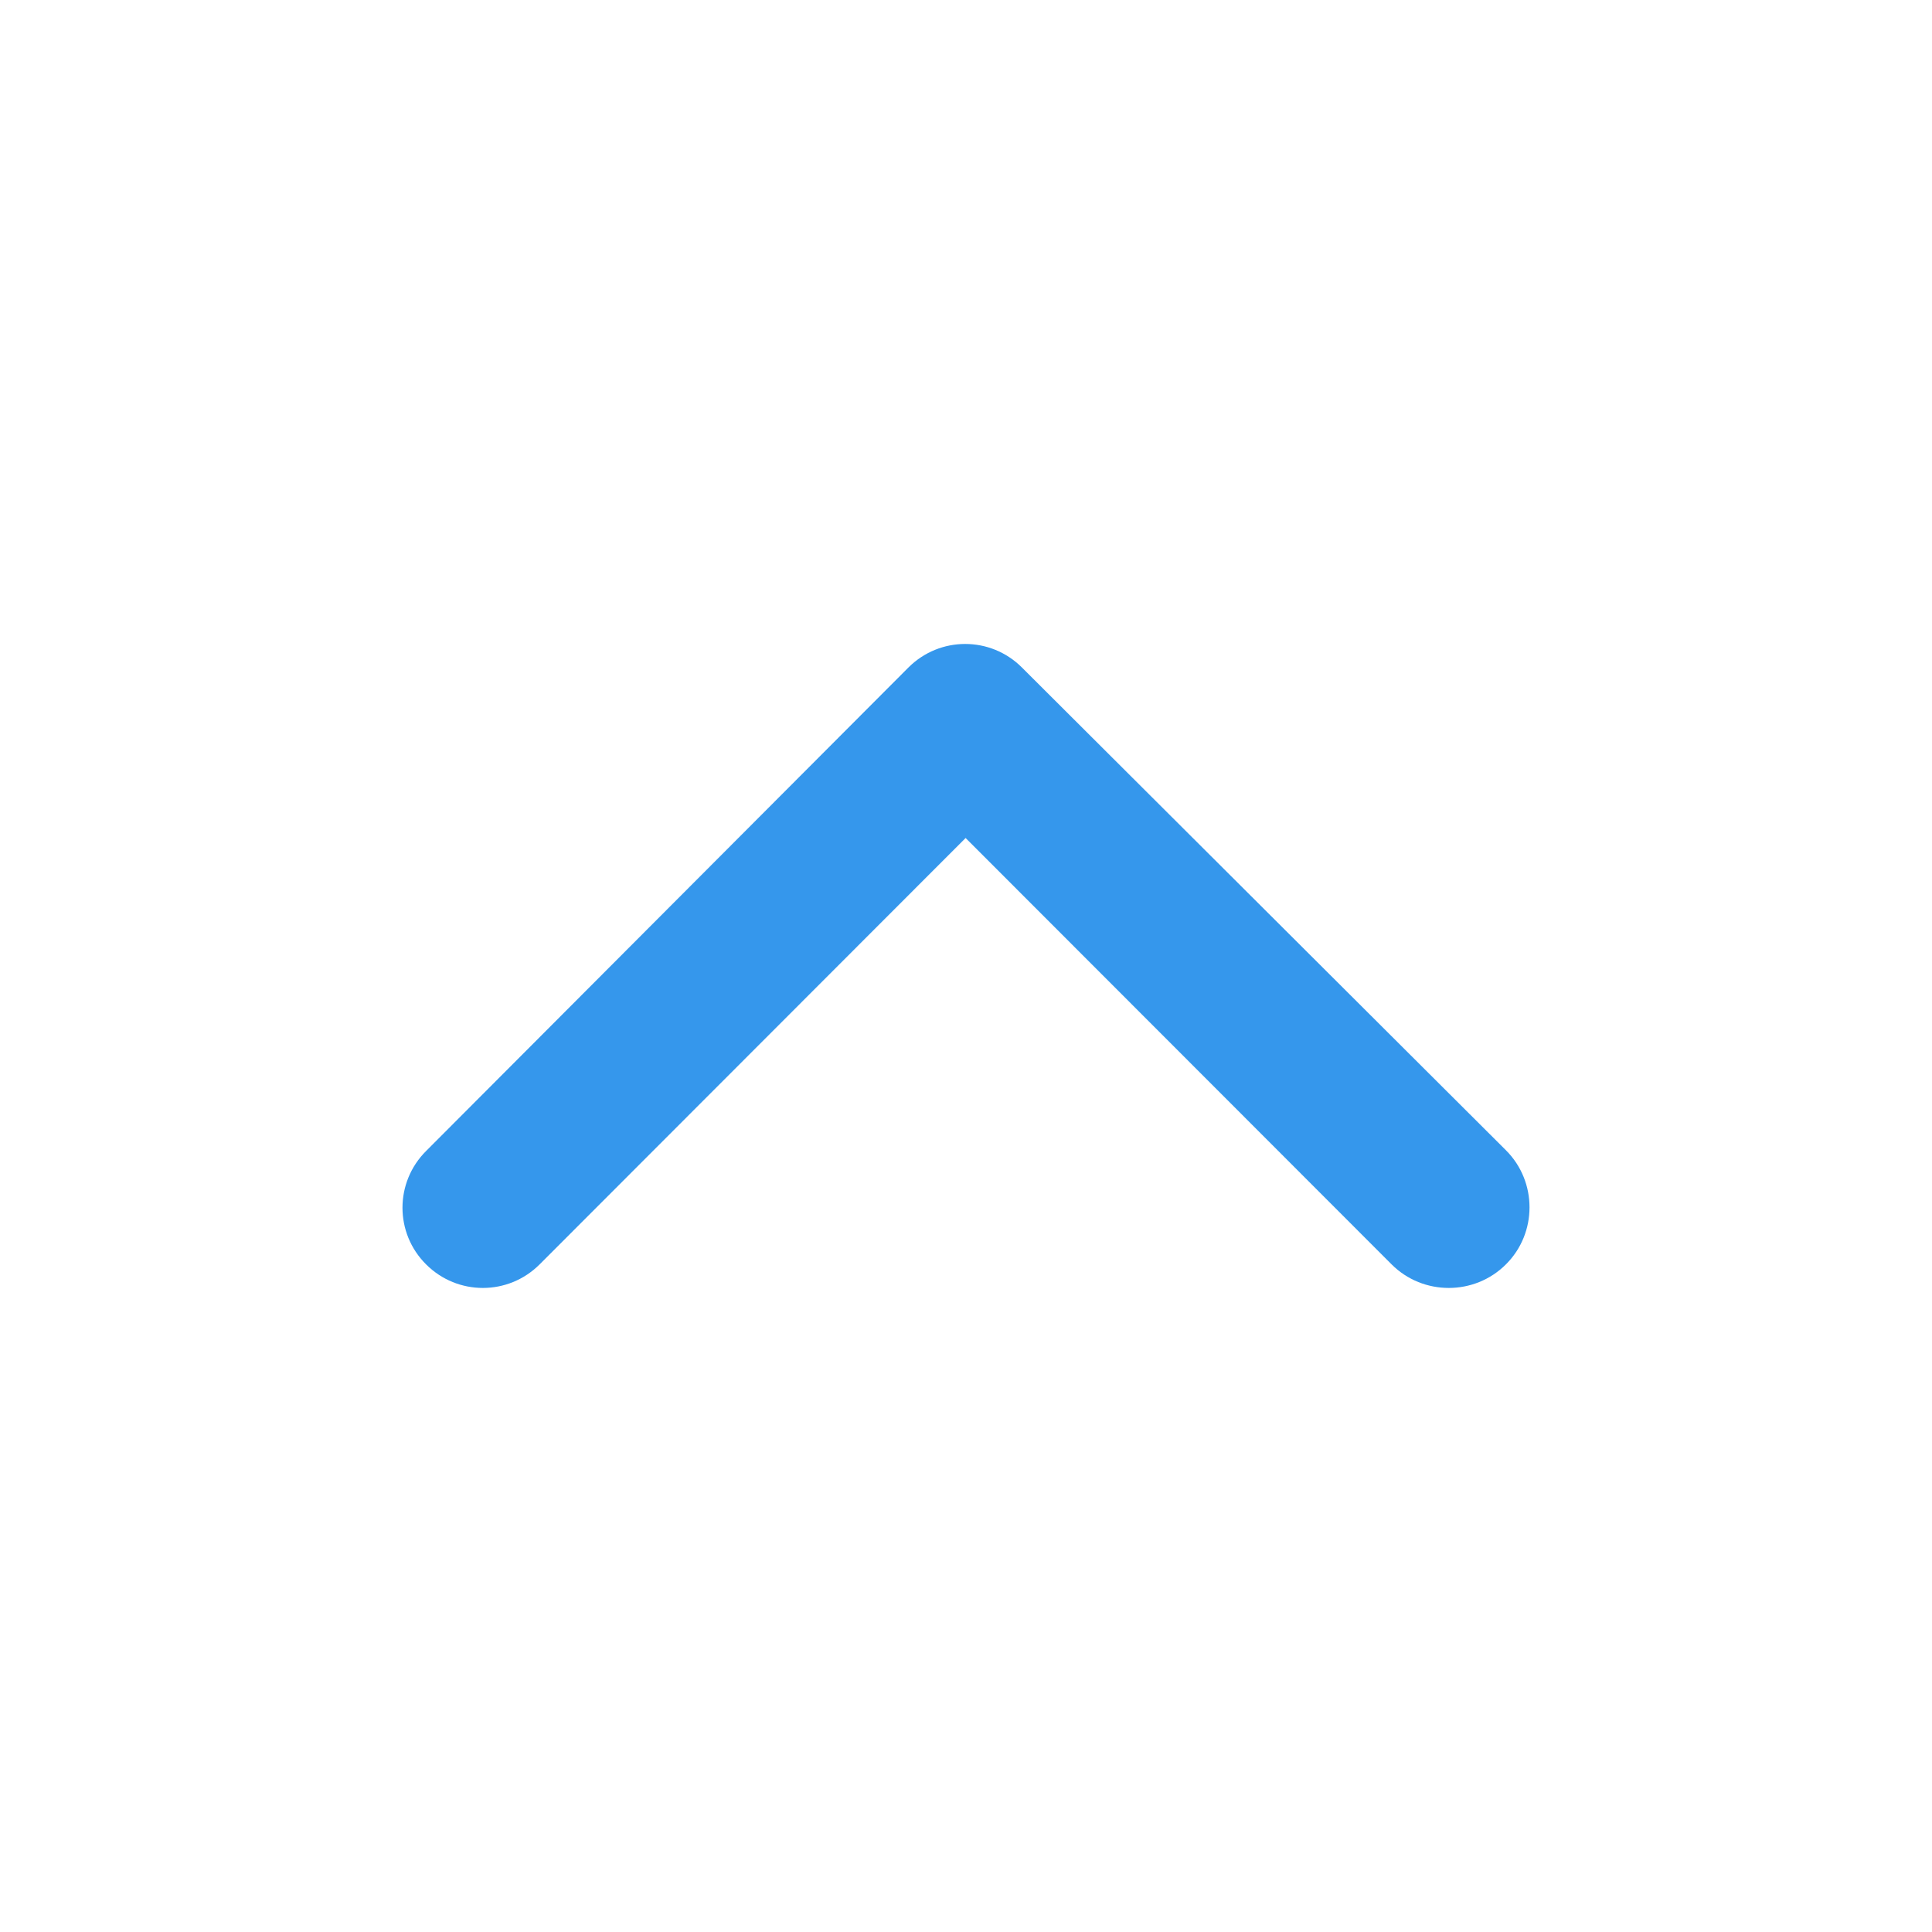 <svg width="20" height="20" viewBox="0 0 20 20" fill="none" xmlns="http://www.w3.org/2000/svg">
<path fill-rule="evenodd" clip-rule="evenodd" d="M9.996 8.675L5.586 13.089C5.261 13.414 4.736 13.414 4.411 13.089C4.085 12.765 4.085 12.24 4.411 11.915L9.404 6.91C9.729 6.585 10.254 6.585 10.579 6.91L15.589 11.907C15.915 12.232 15.915 12.765 15.589 13.089C15.264 13.414 14.731 13.414 14.406 13.089L9.996 8.675Z" fill="#3597EC"/>
</svg>
